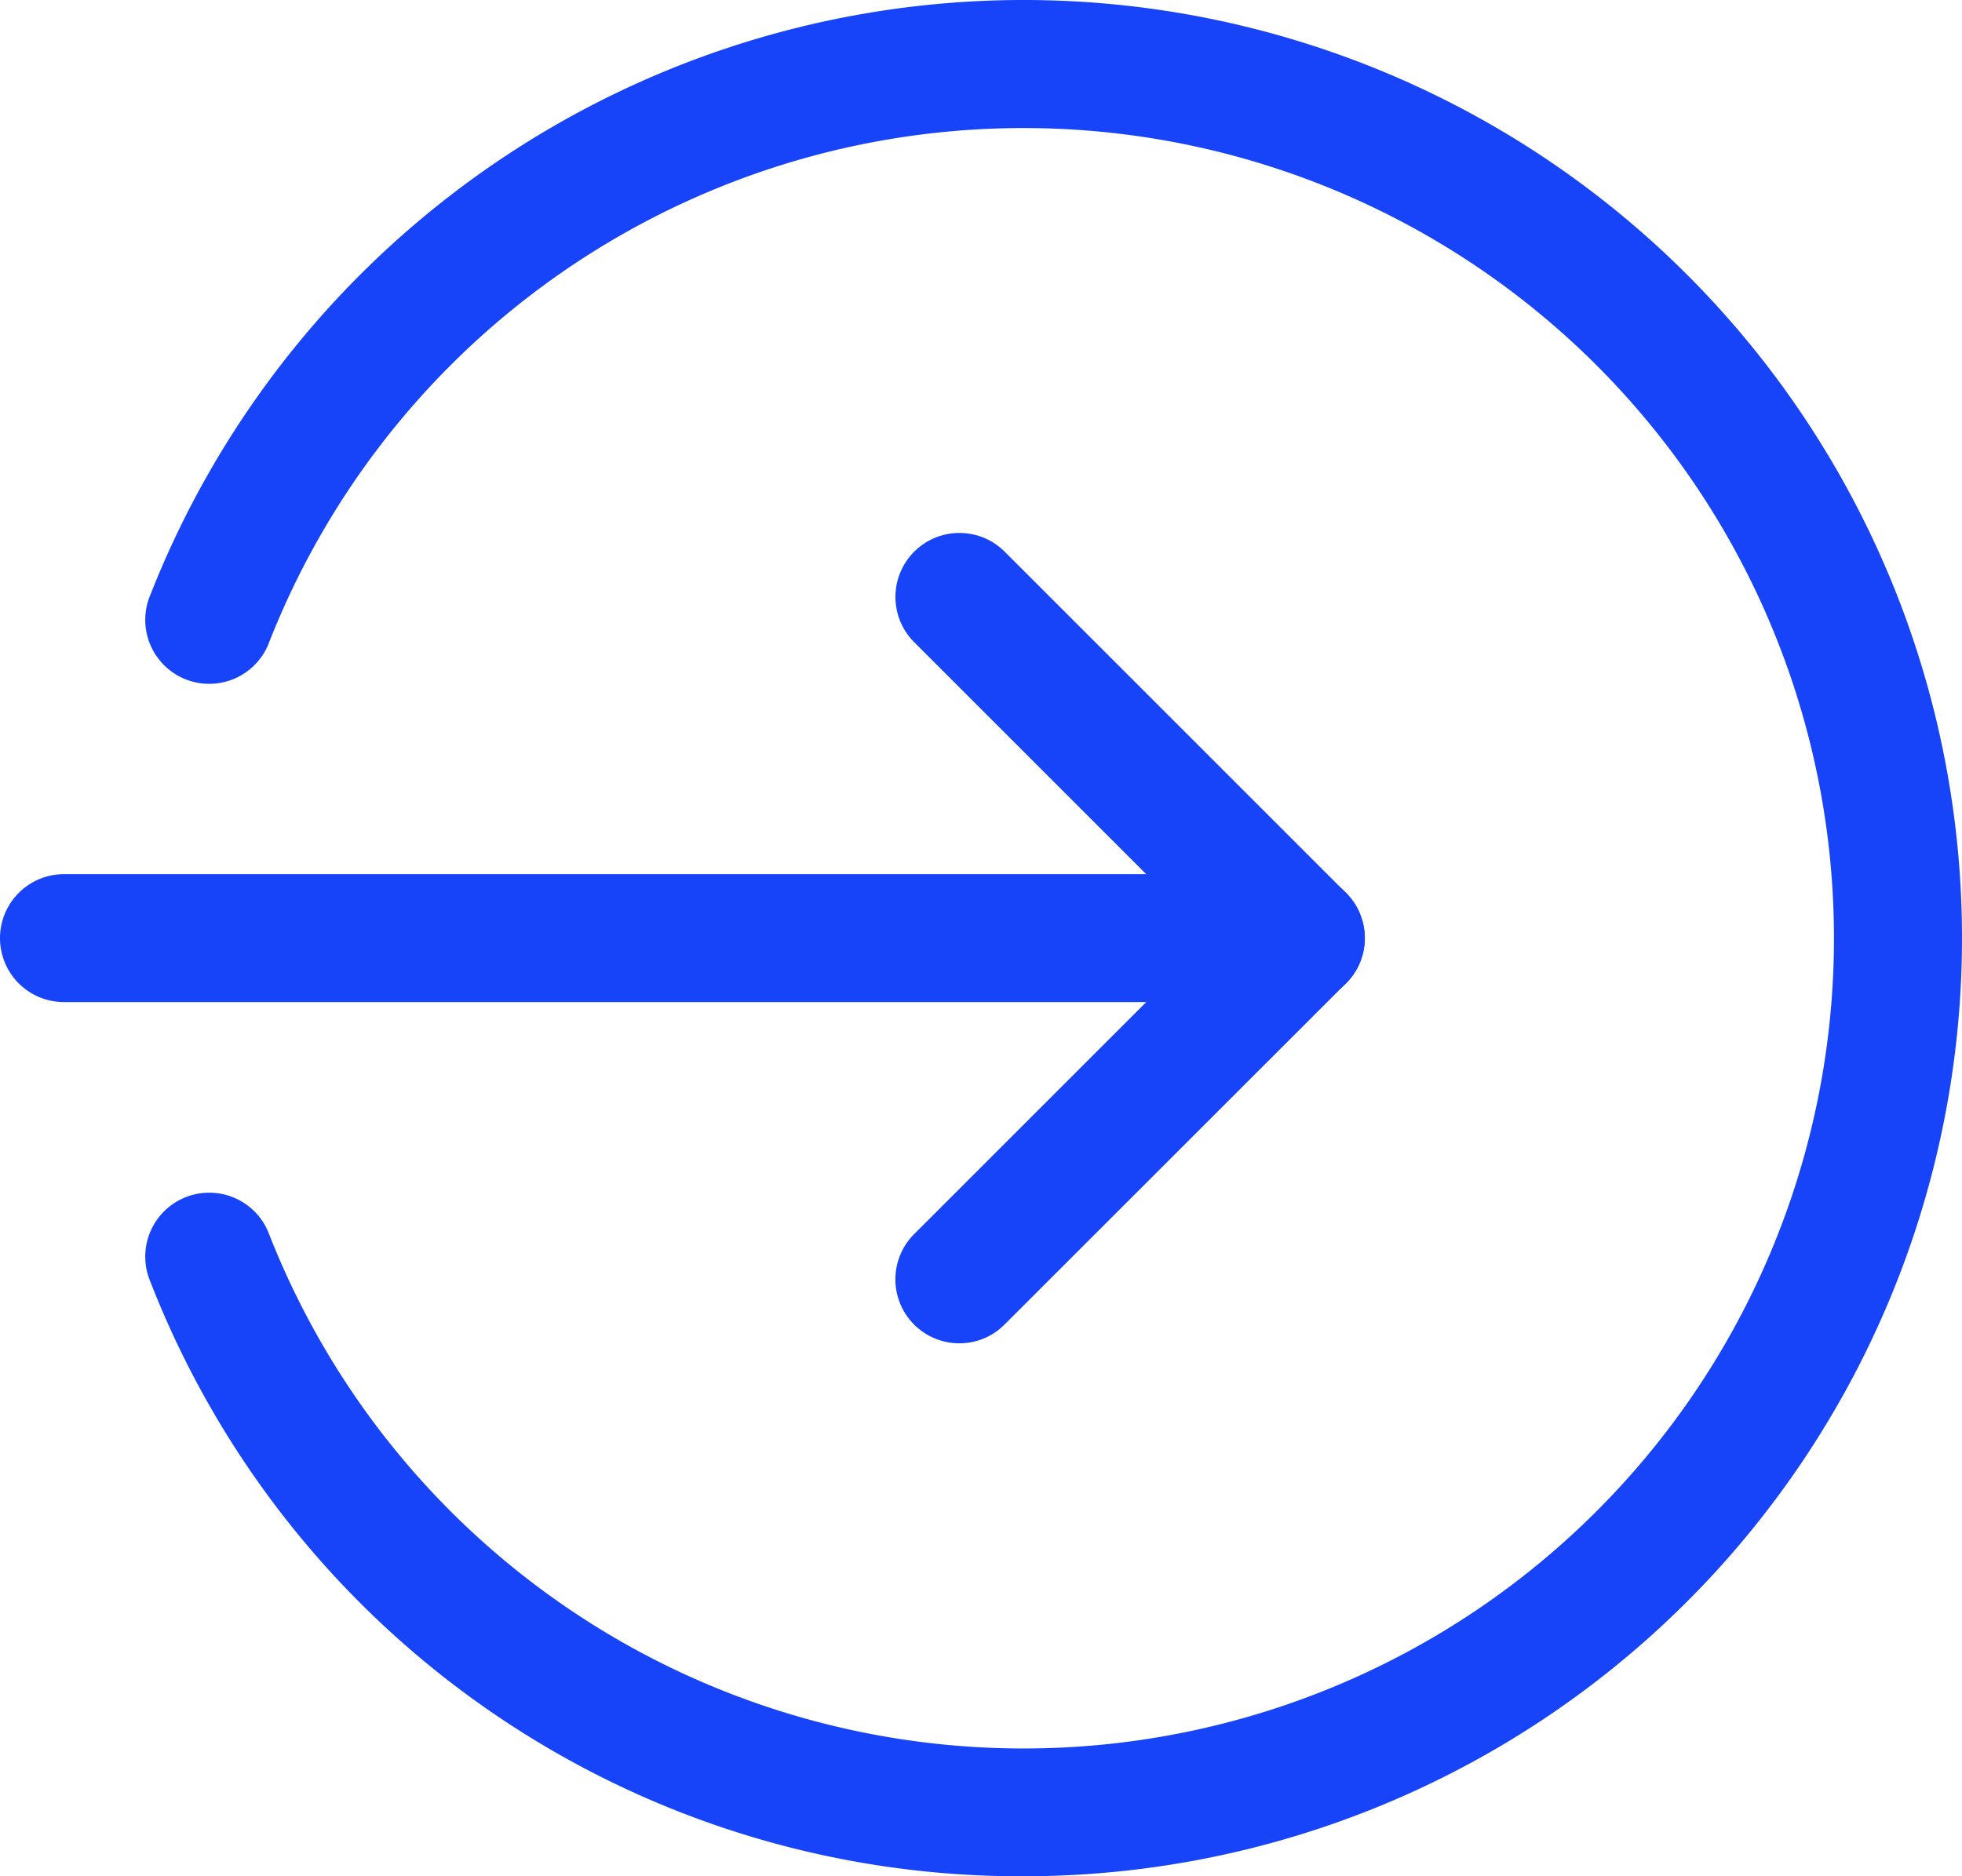 <svg xmlns="http://www.w3.org/2000/svg" width="30.669" height="29.336" viewBox="0 0 30.669 29.336"><g transform="translate(0 -0.332)"><path d="M20.335,221H1a1,1,0,1,1,0-2H20.335a1,1,0,1,1,0,2Zm0,0" transform="translate(0 -205)" fill="#1743f9"/><path d="M225,146.3a1,1,0,0,1-.707-1.708l4.627-4.627-4.627-4.627a1,1,0,0,1,1.415-1.415l5.334,5.334a1,1,0,0,1,0,1.415L225.712,146A.992.992,0,0,1,225,146.3Zm0,0" transform="translate(-210.003 -124.965)" fill="#1743f9"/><path d="M50.193,29.668a14.592,14.592,0,0,1-13.652-9.3,1,1,0,1,1,1.861-.731,12.668,12.668,0,1,0,0-9.27,1,1,0,1,1-1.861-.731A14.668,14.668,0,1,1,50.193,29.668Zm0,0" transform="translate(-34.192)" fill="#1743f9"/></g></svg>